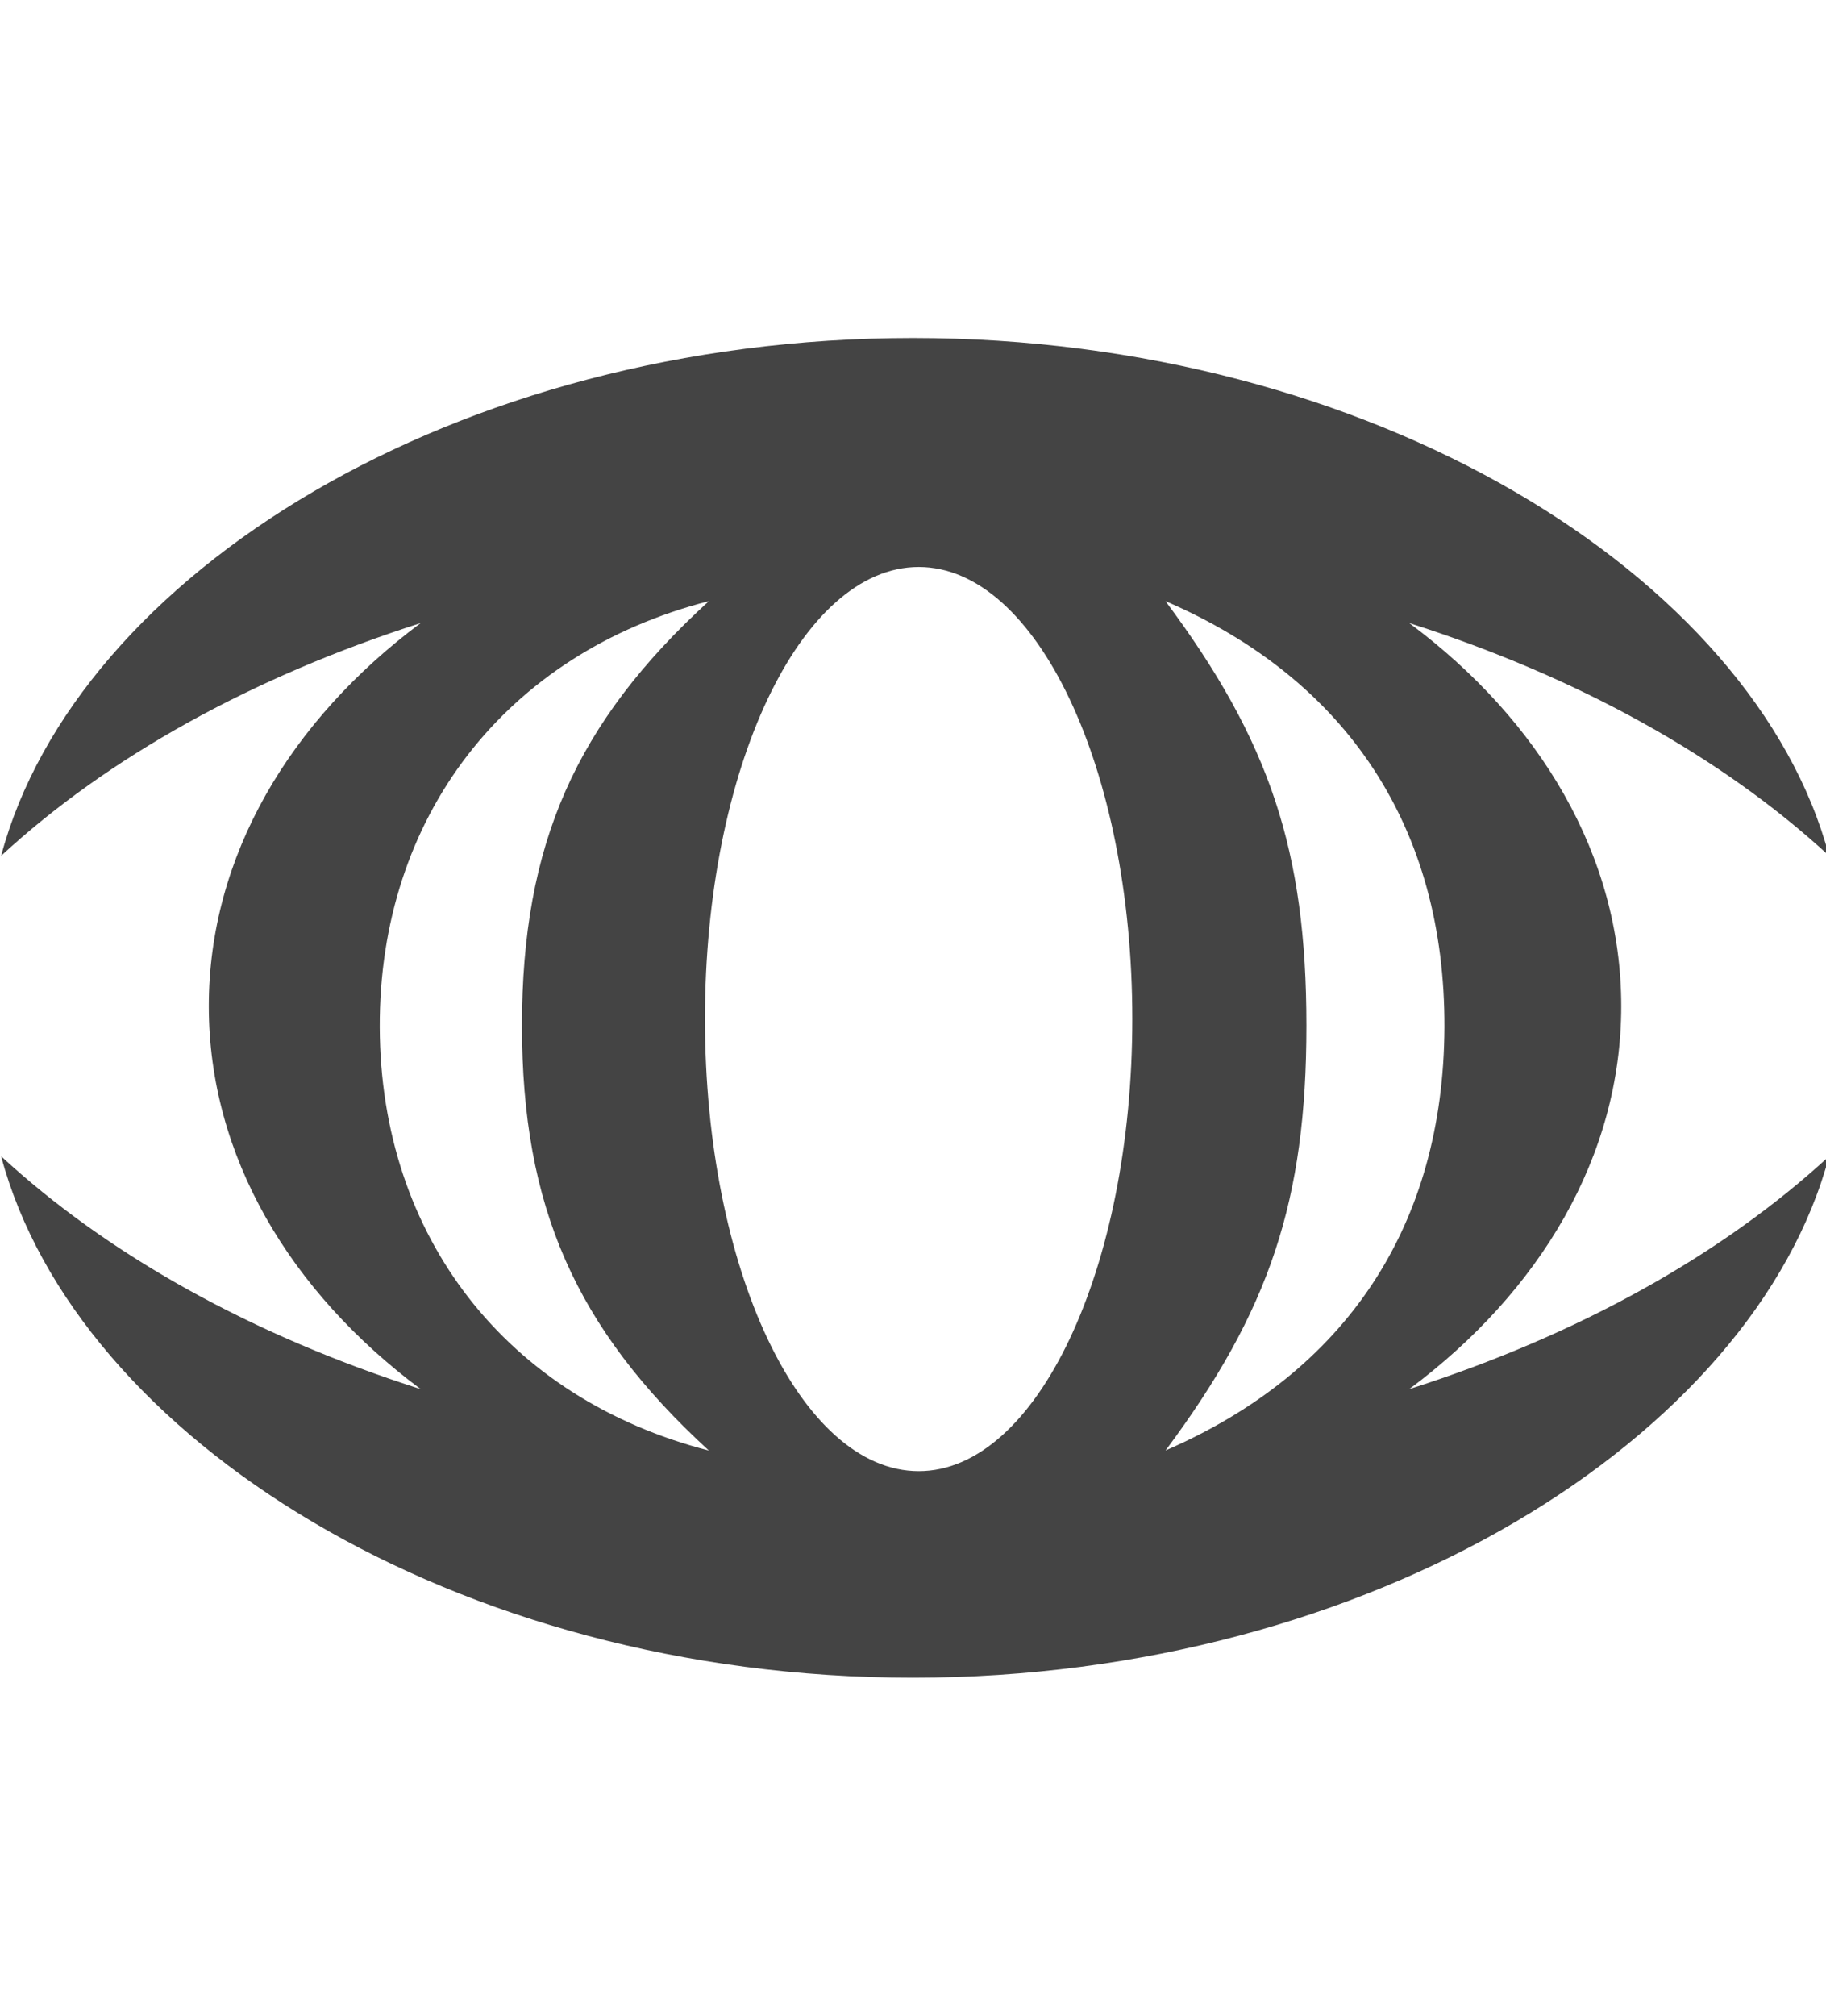 <svg viewBox="0 0 29 32" height="32" width="29" xmlns="http://www.w3.org/2000/svg" version="1.1">
<title>fut</title>
<path d="M18.51 23.028c1.656-2.222 2.238-3.972 2.238-6.746 0-2.772-0.582-4.519-2.238-6.739 2.896 1.248 4.441 3.61 4.43 6.766-0.014 3.138-1.551 5.47-4.43 6.718zM14.591 23.355c-1.876 0-3.395-3.211-3.395-7.178 0-3.965 1.518-7.176 3.395-7.176 1.873 0 3.392 3.211 3.392 7.176 0 3.967-1.519 7.178-3.392 7.178zM6.031 16.309c-0.013-3.335 1.997-5.939 5.227-6.766-2.119 1.937-2.968 3.866-2.968 6.739 0 2.874 0.85 4.803 2.968 6.746-3.213-0.827-5.215-3.397-5.227-6.718zM25.748 15.972c0-2.38-1.289-4.535-3.367-6.081 2.68 0.854 4.97 2.13 6.668 3.695-1.193-4.455-7.272-8.22-14.55-8.22-7.279 0-13.29 3.765-14.481 8.22 1.695-1.564 3.986-2.838 6.663-3.695-2.075 1.546-3.365 3.702-3.365 6.081 0 2.382 1.289 4.533 3.365 6.081-2.677-0.854-4.968-2.132-6.663-3.697 1.191 4.459 7.201 8.278 14.481 8.278 7.278 0 13.357-3.819 14.55-8.278-1.698 1.564-3.988 2.842-6.668 3.697 2.078-1.548 3.367-3.699 3.367-6.081z" fill="#444"></path>
</svg>
